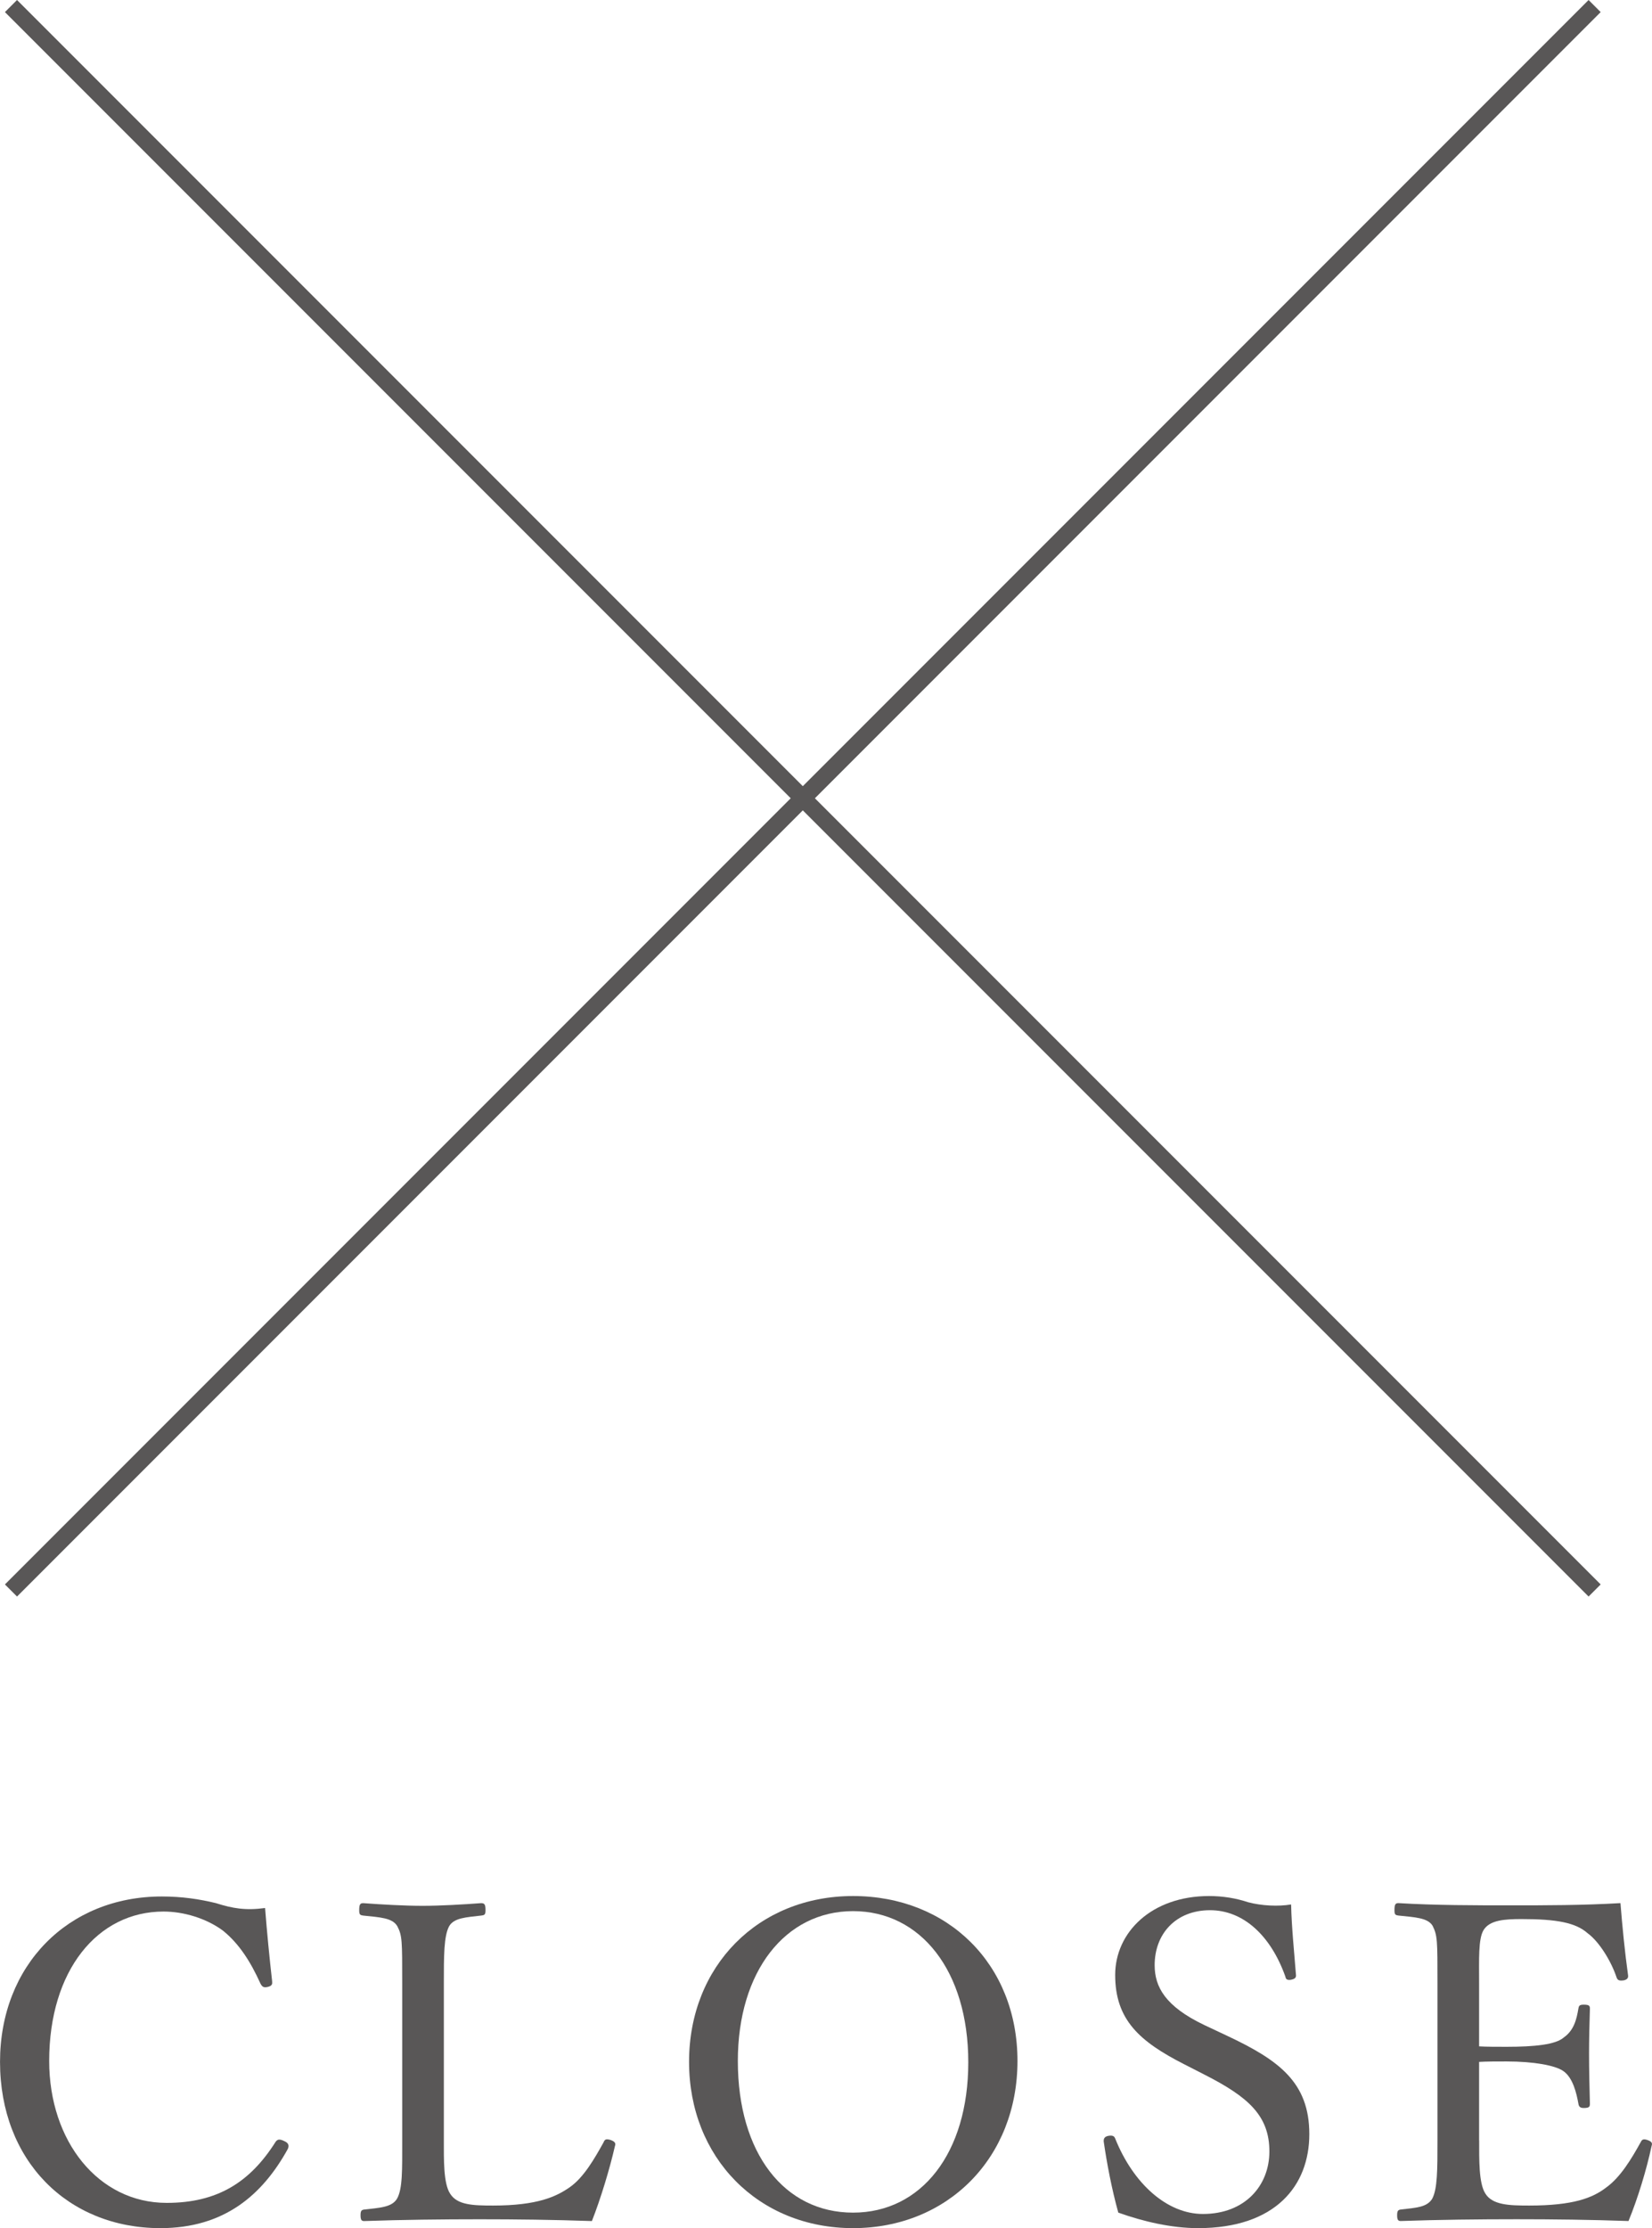 <?xml version="1.0" encoding="UTF-8"?><svg id="_レイヤー_2" xmlns="http://www.w3.org/2000/svg" viewBox="0 0 48.29 65.099"><defs><style>.cls-1{fill:#595757;}.cls-2{fill:none;stroke:#595757;stroke-miterlimit:10;stroke-width:.5px;}</style></defs><g id="concept_of_uka"><path class="cls-1" d="M7.954,57.896c.014.091-.025.13-.129.156-.117.026-.155,0-.208-.091-.298-.661-.635-1.179-1.101-1.555-.492-.363-1.153-.557-1.736-.557-1.93,0-3.342,1.723-3.342,4.366,0,2.345,1.438,4.146,3.433,4.146,1.477,0,2.436-.596,3.188-1.788.052-.065.104-.091.259-.013.116.052.143.129.091.233-.738,1.334-1.853,2.306-3.719,2.306-2.72,0-4.689-1.982-4.689-4.858,0-2.811,1.982-4.832,4.729-4.832.596,0,1.102.078,1.581.194.492.156.867.22,1.438.143.052.674.13,1.477.207,2.15Z"/><path class="cls-1" d="M12.974,62.534c0,.557-.013,1.257.182,1.555.207.337.673.35,1.256.35,1.296,0,1.853-.259,2.255-.544.401-.285.712-.829.972-1.295.038-.091.064-.117.207-.078.143.052.155.104.129.181-.155.674-.414,1.529-.673,2.189-1.127-.039-2.229-.052-3.278-.052-1.088,0-2.279.013-3.381.052-.078,0-.104-.039-.104-.168s.025-.155.104-.168c.453-.052.804-.064.959-.311.168-.285.155-.855.155-1.71v-4.599c0-1.231,0-1.386-.143-1.658-.143-.246-.505-.259-.997-.311-.091-.013-.117-.026-.117-.155,0-.168.026-.208.117-.208.53.039,1.191.078,1.735.078.519,0,1.192-.039,1.71-.078.104,0,.13.039.13.208,0,.129-.026.143-.13.155-.44.052-.79.065-.933.311-.155.285-.155.868-.155,1.658v4.599Z"/><path class="cls-1" d="M29.742,60.215c0,2.824-2.034,4.884-4.806,4.884s-4.794-2.06-4.794-4.858,2.021-4.845,4.794-4.845,4.806,1.995,4.806,4.819ZM21.568,60.215c0,2.695,1.359,4.431,3.368,4.431,1.994,0,3.368-1.736,3.368-4.392,0-2.682-1.399-4.417-3.368-4.417-1.982,0-3.368,1.762-3.368,4.378Z"/><path class="cls-1" d="M34.606,60.306c-1.296-.661-2.008-1.295-2.008-2.604,0-1.244,1.062-2.306,2.746-2.306.401,0,.79.064,1.14.181.389.104.881.129,1.257.065.013.647.091,1.399.143,2.073,0,.064-.026.104-.155.129-.117.013-.143-.026-.155-.091-.428-1.205-1.231-1.943-2.203-1.943-.997,0-1.619.687-1.619,1.606,0,.635.312,1.205,1.451,1.749l.661.311c1.516.712,2.409,1.36,2.409,2.876,0,1.503-.984,2.747-3.252,2.747-.777,0-1.606-.194-2.332-.454-.194-.7-.336-1.451-.427-2.085,0-.065.013-.13.129-.156.143-.026.182.013.208.078.53,1.321,1.516,2.203,2.564,2.203,1.23,0,1.943-.829,1.943-1.827,0-1.049-.622-1.594-1.892-2.241l-.608-.311Z"/><path class="cls-1" d="M43.238,62.534c0,.544-.014,1.257.181,1.555.208.337.7.35,1.283.35,1.282,0,1.853-.22,2.254-.531.414-.298.738-.842.997-1.309.039-.078.065-.117.194-.078.155.052.155.104.13.181-.143.674-.401,1.529-.674,2.189-1.114-.039-2.215-.052-3.265-.052-1.101,0-2.293.013-3.394.052-.078,0-.104-.039-.104-.168s.026-.155.104-.168c.453-.052.764-.064.919-.311.156-.285.156-.855.156-1.71v-4.599c0-1.231,0-1.386-.143-1.671-.143-.233-.506-.246-.998-.298-.091-.013-.116-.026-.116-.155,0-.168.025-.208.116-.208,1.075.065,2.229.065,3.291.065,1.023,0,2.086,0,3.199-.065.052.661.13,1.451.221,2.099.013.078-.013.13-.117.156-.155.026-.194-.013-.22-.091-.155-.466-.505-1.037-.842-1.283-.35-.311-.907-.415-1.931-.415-.492,0-.933.026-1.114.324-.155.259-.129.855-.129,1.542v1.853c.207.013.518.013.803.013.816,0,1.438-.064,1.671-.272.298-.207.376-.531.428-.842.013-.078.026-.117.155-.117.169,0,.182.039.182.117-.013.453-.025.868-.025,1.308,0,.479.013.998.025,1.464,0,.091-.013.13-.182.13-.116,0-.143-.052-.155-.13-.052-.285-.155-.764-.453-.958-.233-.155-.842-.272-1.646-.272-.285,0-.596,0-.803.013v2.293Z"/><line class="cls-2" x1=".321" y1=".177" x2="46.613" y2="46.469"/><line class="cls-2" x1=".321" y1="46.469" x2="46.613" y2=".177"/></g></svg>